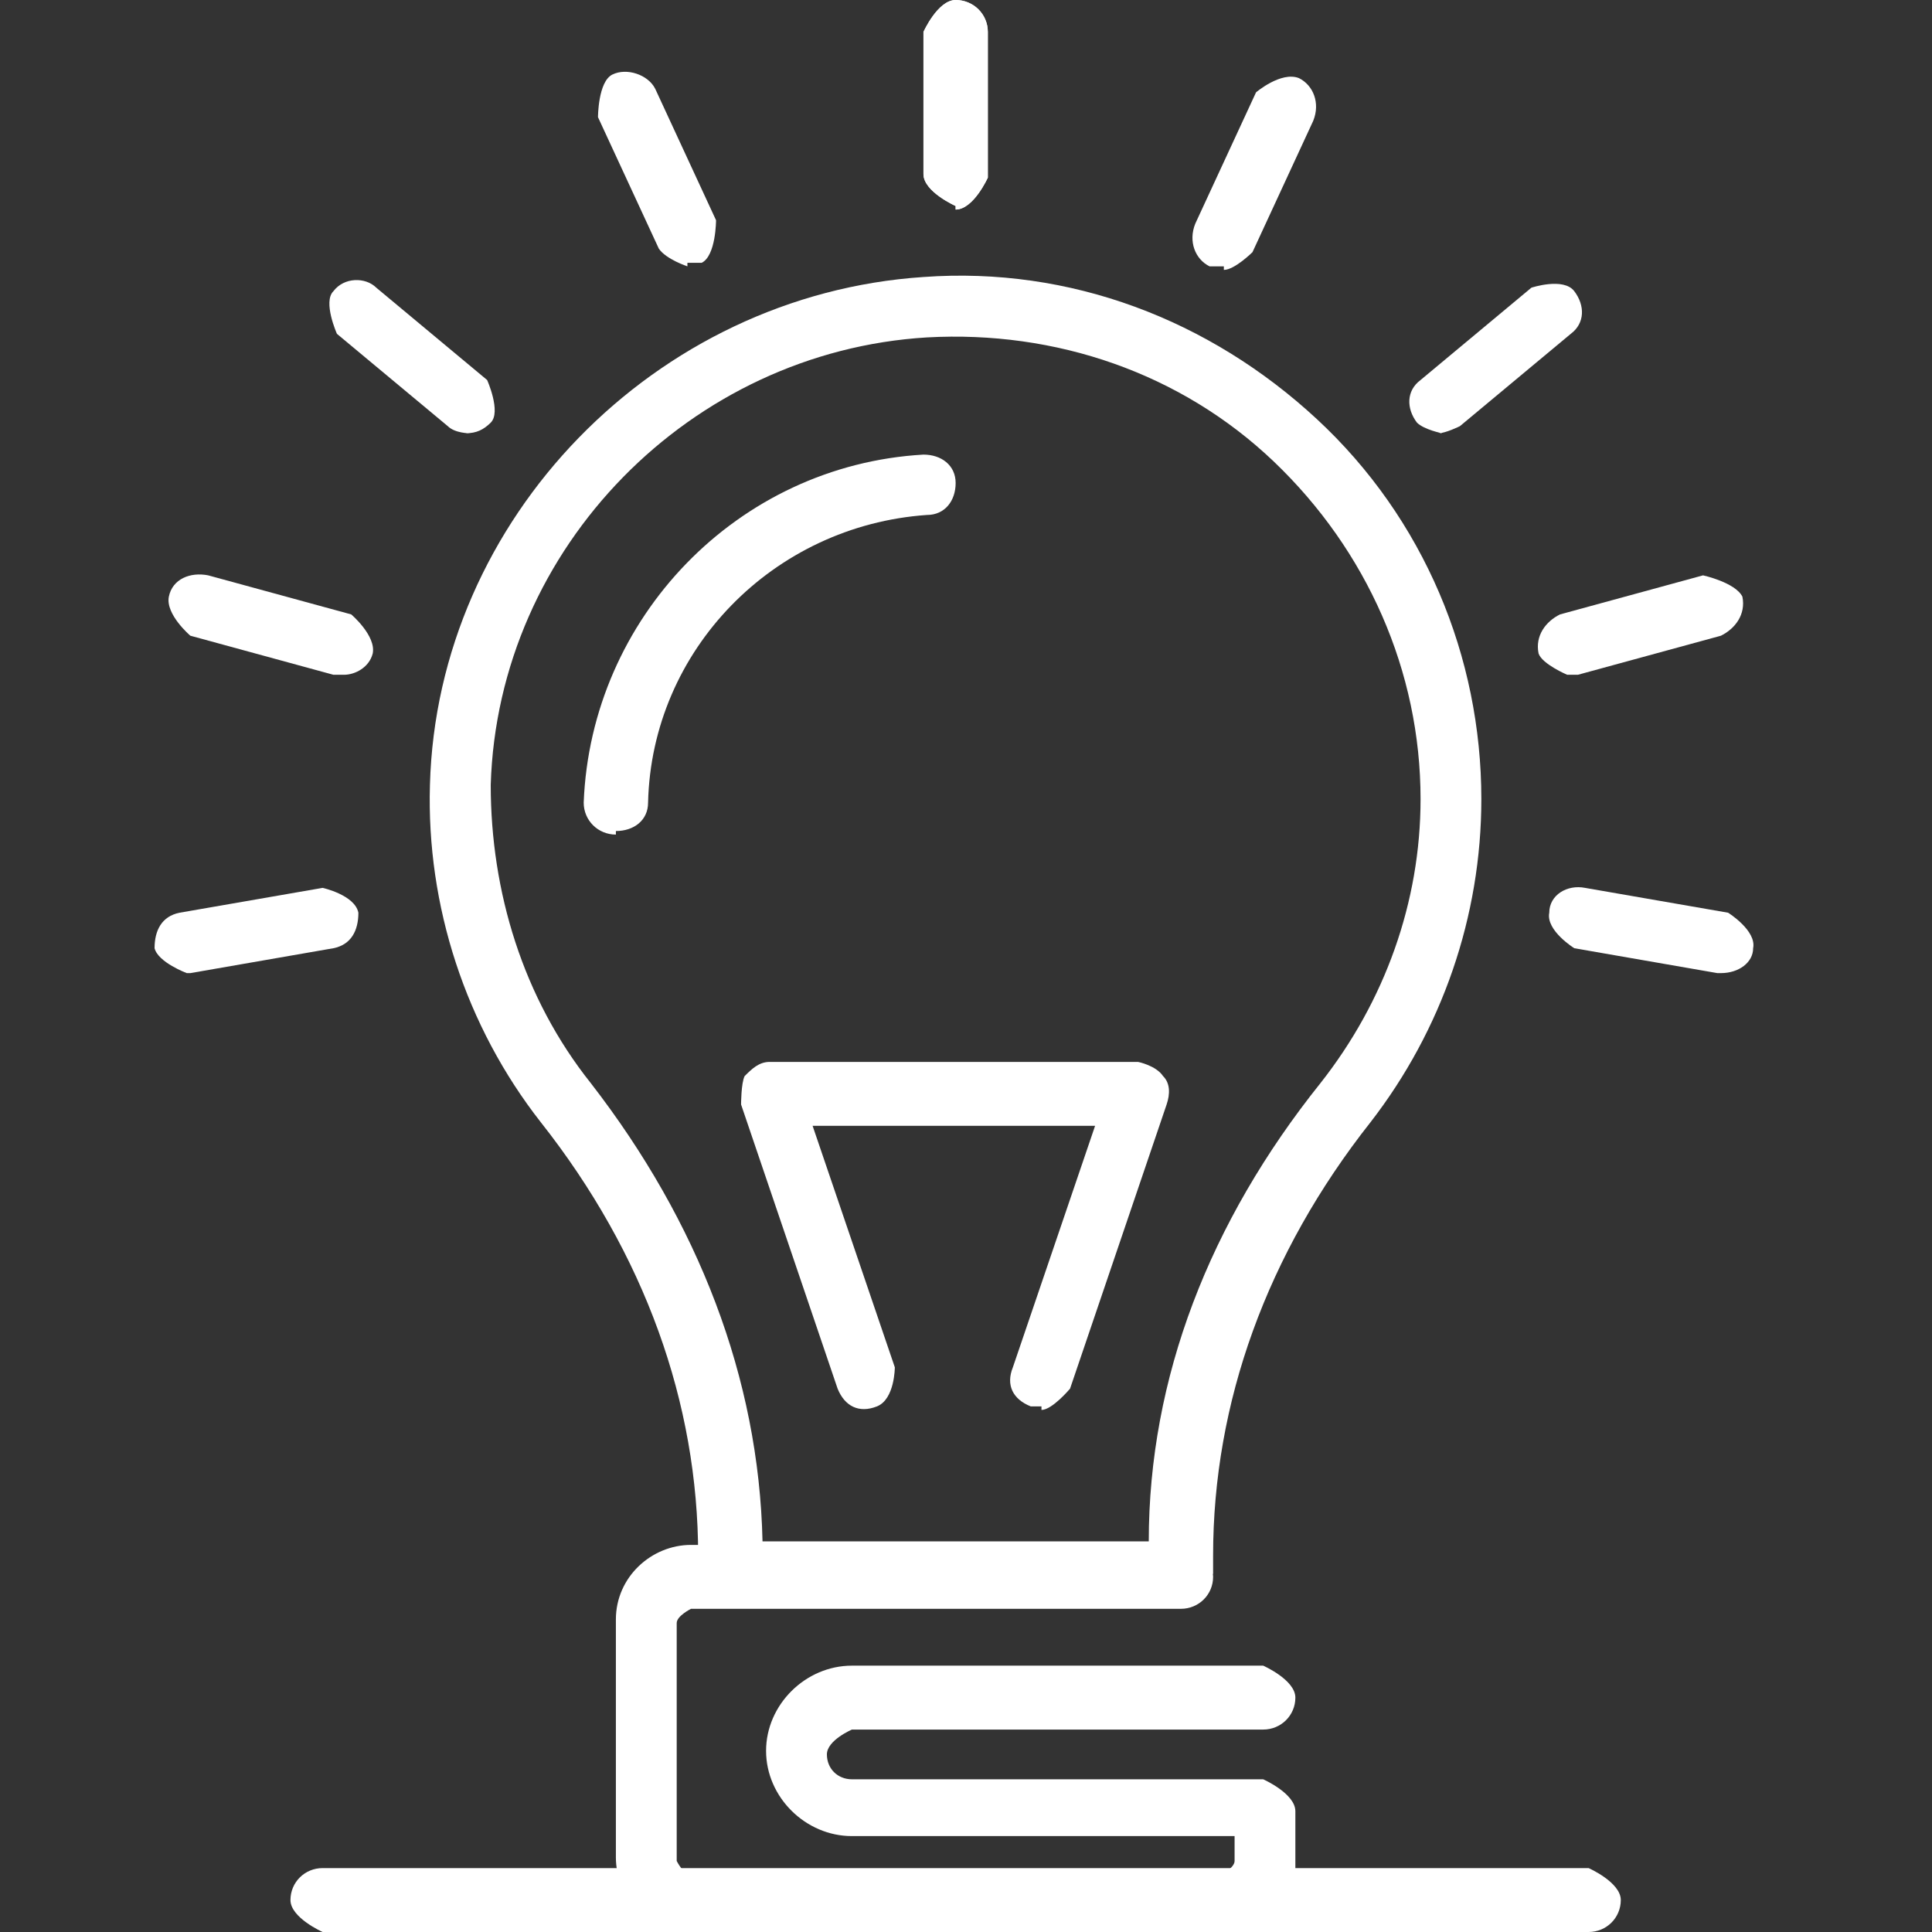 <svg width="50" height="50" viewBox="0 0 50 50" fill="none" xmlns="http://www.w3.org/2000/svg">
<rect x="0" y="0" width="50" height="50" fill="#333333" stroke="none"/>
<g clip-path="url(#clip0_72_109)">
<path d="M30.562 41.544H18.901C18.901 41.544 18.068 41.176 18.068 40.717V40.257C18.068 36.305 16.68 32.445 13.996 29.044C12.052 26.562 11.034 23.438 11.127 20.312C11.312 13.419 16.957 7.629 23.899 7.169C27.693 6.893 31.303 8.272 34.08 10.846C36.856 13.419 38.337 17.004 38.337 20.68C38.337 23.713 37.319 26.654 35.468 29.044C32.784 32.445 31.395 36.305 31.395 40.257V40.717C31.395 40.717 31.025 41.544 30.562 41.544ZM19.641 39.89H29.73C29.73 35.662 31.303 31.618 34.172 28.033C35.838 25.919 36.764 23.346 36.764 20.68C36.764 17.371 35.375 14.246 32.969 11.948C30.562 9.651 27.323 8.548 23.991 8.732C17.883 9.099 12.885 14.154 12.7 20.312C12.7 23.07 13.533 25.827 15.291 28.033C18.068 31.618 19.641 35.662 19.734 39.89H19.641Z" fill="white"/>
<path d="M15.939 21.599C15.476 21.599 15.106 21.232 15.106 20.772C15.291 15.993 19.086 12.04 23.899 11.765C24.361 11.765 24.732 12.04 24.732 12.5C24.732 12.96 24.454 13.327 23.991 13.327C20.012 13.603 16.865 16.82 16.772 20.772C16.772 21.232 16.402 21.507 15.939 21.507V21.599Z" fill="white"/>
<path d="M31.581 50H17.883C16.772 50 15.939 49.081 15.939 48.07V41.912C15.939 40.809 16.865 39.982 17.883 39.982H30.562C30.562 39.982 31.395 40.349 31.395 40.809C31.395 41.268 31.025 41.636 30.562 41.636H17.883C17.883 41.636 17.513 41.82 17.513 42.004V48.162C17.513 48.162 17.698 48.529 17.883 48.529H31.581C31.581 48.529 31.951 48.346 31.951 48.162V47.518H22.048C20.845 47.518 19.826 46.507 19.826 45.312C19.826 44.118 20.845 43.107 22.048 43.107H32.691C32.691 43.107 33.524 43.474 33.524 43.934C33.524 44.393 33.154 44.761 32.691 44.761H22.048C22.048 44.761 21.4 45.037 21.4 45.404C21.4 45.772 21.677 46.048 22.048 46.048H32.691C32.691 46.048 33.524 46.415 33.524 46.875V48.346C33.524 49.449 32.599 50.276 31.581 50.276V50Z" fill="white"/>
<path d="M26.953 36.397C26.953 36.397 26.768 36.397 26.675 36.397C26.213 36.213 26.027 35.846 26.213 35.386L28.341 29.136H21.03L23.158 35.386C23.158 35.386 23.158 36.213 22.696 36.397C22.233 36.581 21.863 36.397 21.677 35.938L19.179 28.584C19.179 28.584 19.179 28.033 19.271 27.849C19.456 27.665 19.641 27.482 19.919 27.482H29.452C29.452 27.482 29.915 27.573 30.1 27.849C30.285 28.033 30.285 28.309 30.192 28.584L27.693 35.938C27.693 35.938 27.231 36.489 26.953 36.489V36.397Z" fill="white"/>
<path d="M24.732 5.331C24.732 5.331 23.899 4.963 23.899 4.504V0.827C23.899 0.827 24.269 0 24.732 0C25.194 0 25.565 0.368 25.565 0.827V4.596C25.565 4.596 25.194 5.423 24.732 5.423V5.331Z" fill="white"/>
<path d="M31.673 6.893C31.673 6.893 31.488 6.893 31.303 6.893C30.933 6.71 30.748 6.25 30.933 5.79L32.506 2.39C32.506 2.39 33.154 1.838 33.617 2.022C33.987 2.206 34.172 2.665 33.987 3.125L32.414 6.526C32.414 6.526 31.951 6.985 31.673 6.985V6.893Z" fill="white"/>
<path d="M37.319 11.213C37.319 11.213 36.856 11.121 36.671 10.938C36.393 10.57 36.393 10.11 36.764 9.835L39.633 7.445C39.633 7.445 40.466 7.169 40.743 7.537C41.021 7.904 41.021 8.364 40.651 8.64L37.782 11.029C37.782 11.029 37.411 11.213 37.226 11.213H37.319Z" fill="white"/>
<path d="M40.558 17.463C40.558 17.463 39.91 17.187 39.818 16.912C39.725 16.452 40.003 16.084 40.373 15.901L44.075 14.89C44.075 14.89 44.908 15.073 45.093 15.441C45.186 15.901 44.908 16.268 44.538 16.452L40.836 17.463H40.651H40.558Z" fill="white"/>
<path d="M44.63 25.184C44.63 25.184 44.538 25.184 44.445 25.184L40.743 24.54C40.743 24.54 40.003 24.081 40.095 23.621C40.095 23.162 40.558 22.886 41.021 22.978L44.723 23.621C44.723 23.621 45.463 24.081 45.371 24.54C45.371 24.908 45.001 25.184 44.538 25.184H44.63Z" fill="white"/>
<path d="M24.732 5.331C24.732 5.331 23.899 4.963 23.899 4.504V0.827C23.899 0.827 24.269 0 24.732 0C25.194 0 25.565 0.368 25.565 0.827V4.596C25.565 4.596 25.194 5.423 24.732 5.423V5.331Z" fill="white"/>
<path d="M17.79 6.893C17.79 6.893 17.235 6.71 17.05 6.434L15.476 3.033C15.476 3.033 15.476 2.114 15.847 1.93C16.217 1.746 16.772 1.93 16.957 2.298L18.531 5.699C18.531 5.699 18.531 6.618 18.16 6.801C18.068 6.801 17.975 6.801 17.79 6.801V6.893Z" fill="white"/>
<path d="M12.145 11.213C12.145 11.213 11.774 11.213 11.589 11.029L8.72 8.64C8.72 8.64 8.35 7.812 8.628 7.537C8.905 7.169 9.461 7.169 9.738 7.445L12.607 9.835C12.607 9.835 12.977 10.662 12.7 10.938C12.515 11.121 12.33 11.213 12.052 11.213H12.145Z" fill="white"/>
<path d="M8.813 17.463C8.813 17.463 8.72 17.463 8.628 17.463L4.926 16.452C4.926 16.452 4.278 15.901 4.37 15.441C4.463 14.982 4.926 14.798 5.388 14.89L9.09 15.901C9.09 15.901 9.738 16.452 9.646 16.912C9.553 17.279 9.183 17.463 8.905 17.463H8.813Z" fill="white"/>
<path d="M4.833 25.184C4.833 25.184 4.093 24.908 4 24.54C4 24.081 4.185 23.713 4.648 23.621L8.35 22.978C8.35 22.978 9.183 23.162 9.275 23.621C9.275 24.081 9.09 24.448 8.628 24.54L4.926 25.184C4.926 25.184 4.833 25.184 4.74 25.184H4.833Z" fill="white"/>
<path d="M41.113 50H8.35C8.35 50 7.517 49.632 7.517 49.173C7.517 48.713 7.887 48.346 8.35 48.346H41.113C41.113 48.346 41.946 48.713 41.946 49.173C41.946 49.632 41.576 50 41.113 50Z" fill="white"/>
</g>
<defs>
<clipPath id="clip0_72_109">
<rect width="41.463" height="50" fill="white" transform="translate(4)"/>
</clipPath>
</defs>
</svg>
